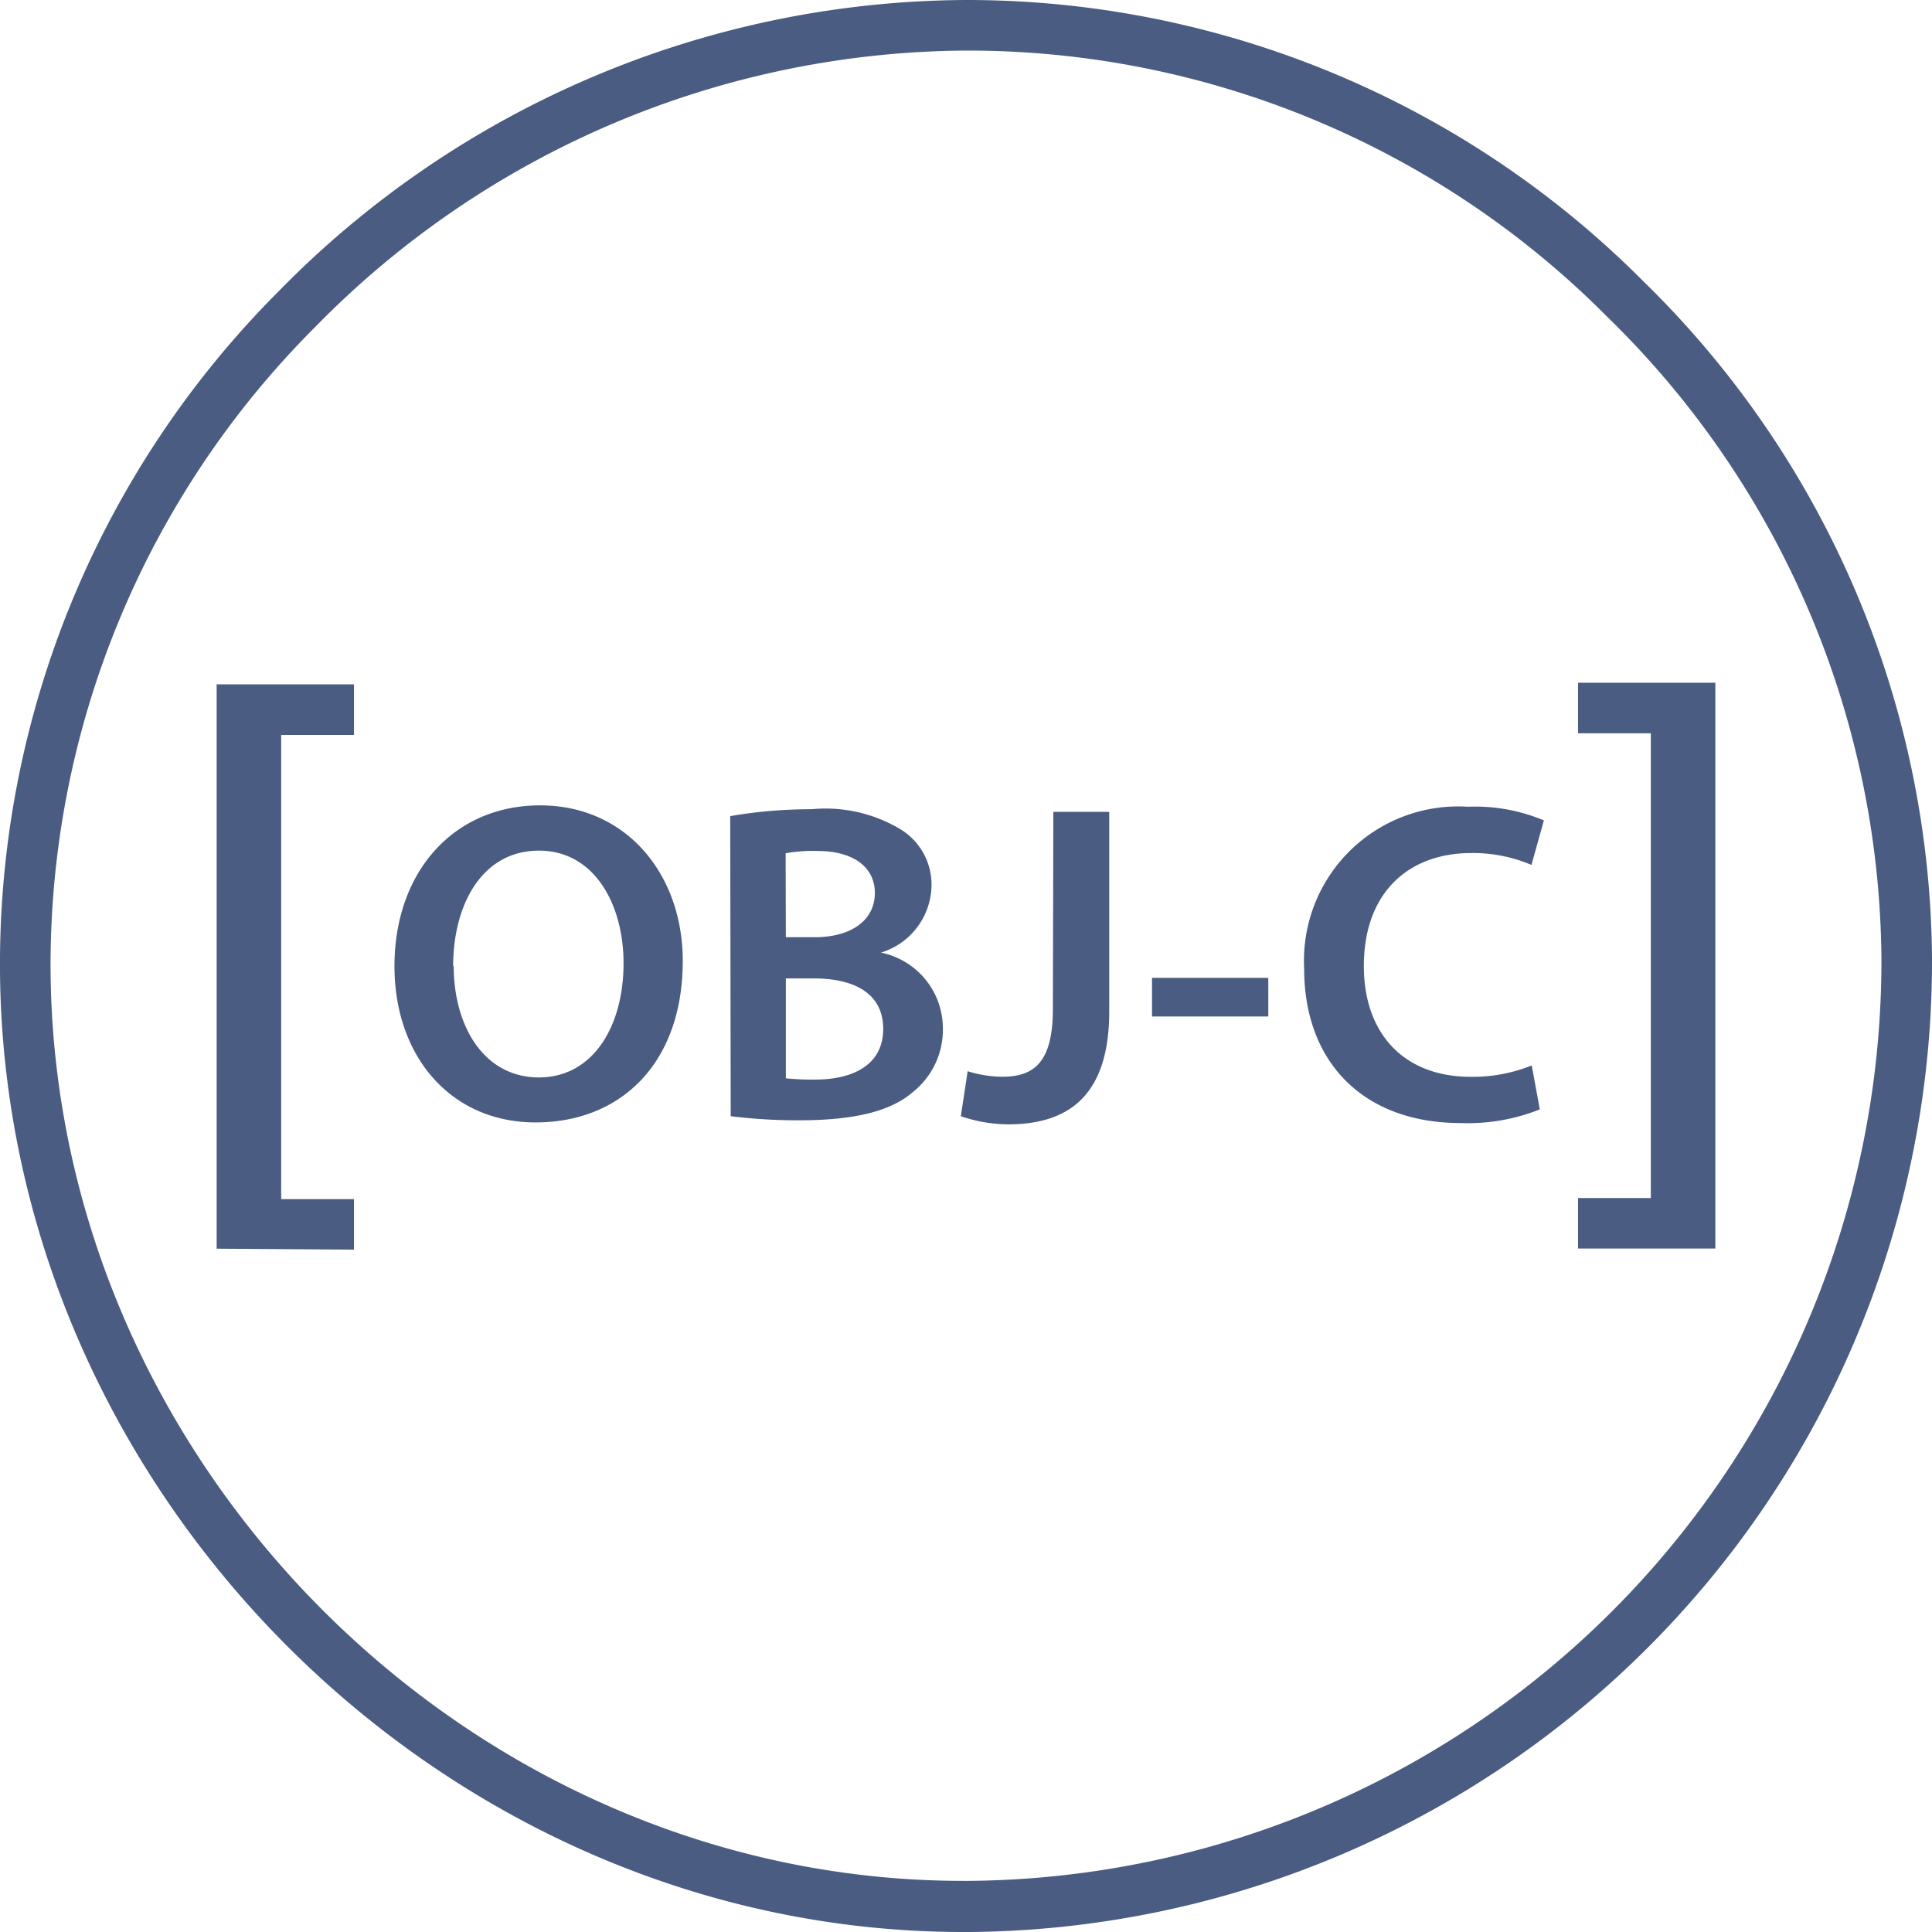 <?xml version="1.0" encoding="UTF-8"?>
<svg xmlns="http://www.w3.org/2000/svg" width="28" height="28" fill="none">
  <path d="M13.962 28C6.439 28 .059 21.645 0 14.075a13.8 13.8 0 0 1 4.031-9.846A14.03 14.03 0 0 1 13.998 0a13.833 13.833 0 0 1 9.82 4.078A13.848 13.848 0 0 1 28 13.87 14.068 14.068 0 0 1 14.075 28h-.113ZM14.006.733a13.301 13.301 0 0 0-9.444 4.012 13.07 13.07 0 0 0-3.829 9.323c.055 7.174 6.101 13.191 13.225 13.191h.095a13.335 13.335 0 0 0 13.214-13.386A13.124 13.124 0 0 0 23.302 4.6 13.06 13.06 0 0 0 14.006.733Z" fill="#4A5C82"></path>
  <path d="M3.14 18.097V9.918h1.99v.733H4.075v6.728H5.13v.732l-1.99-.014ZM9.895 13.925c0 1.492-.905 2.342-2.133 2.342s-2.045-.956-2.045-2.265c0-1.366.858-2.33 2.111-2.33 1.253 0 2.067 1.004 2.067 2.253Zm-3.32.066c0 .905.454 1.624 1.235 1.624.78 0 1.227-.733 1.227-1.657 0-.839-.414-1.63-1.227-1.63-.814 0-1.243.766-1.243 1.682l.008-.019ZM10.583 11.828c.39-.068.784-.1 1.18-.1.444-.043.89.056 1.275.283a.938.938 0 0 1 .462.832 1.033 1.033 0 0 1-.733.963 1.121 1.121 0 0 1 .898 1.1 1.154 1.154 0 0 1-.429.916c-.315.278-.84.414-1.649.414a7.832 7.832 0 0 1-.997-.059l-.007-4.35Zm.806 1.755h.414c.56 0 .876-.264.876-.641 0-.378-.315-.609-.832-.609a2.198 2.198 0 0 0-.461.033l.003 1.217Zm0 2.045c.143.014.286.02.429.018.52 0 .982-.198.982-.733 0-.535-.447-.733-1.008-.733h-.403v1.448ZM15.266 11.766h.81v2.89c0 1.228-.594 1.639-1.466 1.639a2.163 2.163 0 0 1-.685-.118l.099-.652c.162.051.331.078.502.08.462 0 .733-.212.733-.981l.007-2.858ZM18.381 14.172v.56h-1.685v-.56h1.685ZM22.316 16.078a2.81 2.81 0 0 1-1.147.198c-1.41 0-2.268-.883-2.268-2.235a2.235 2.235 0 0 1 2.375-2.349c.376-.016.751.052 1.099.198l-.18.645a2.159 2.159 0 0 0-.872-.172c-.905 0-1.557.568-1.557 1.638 0 .974.575 1.605 1.55 1.605.302.004.603-.052.883-.165l.117.637ZM24.86 9.895v8.2h-1.99v-.732h1.055v-6.736H22.87v-.732h1.99Z" fill="#4A5C82"></path>
</svg>
